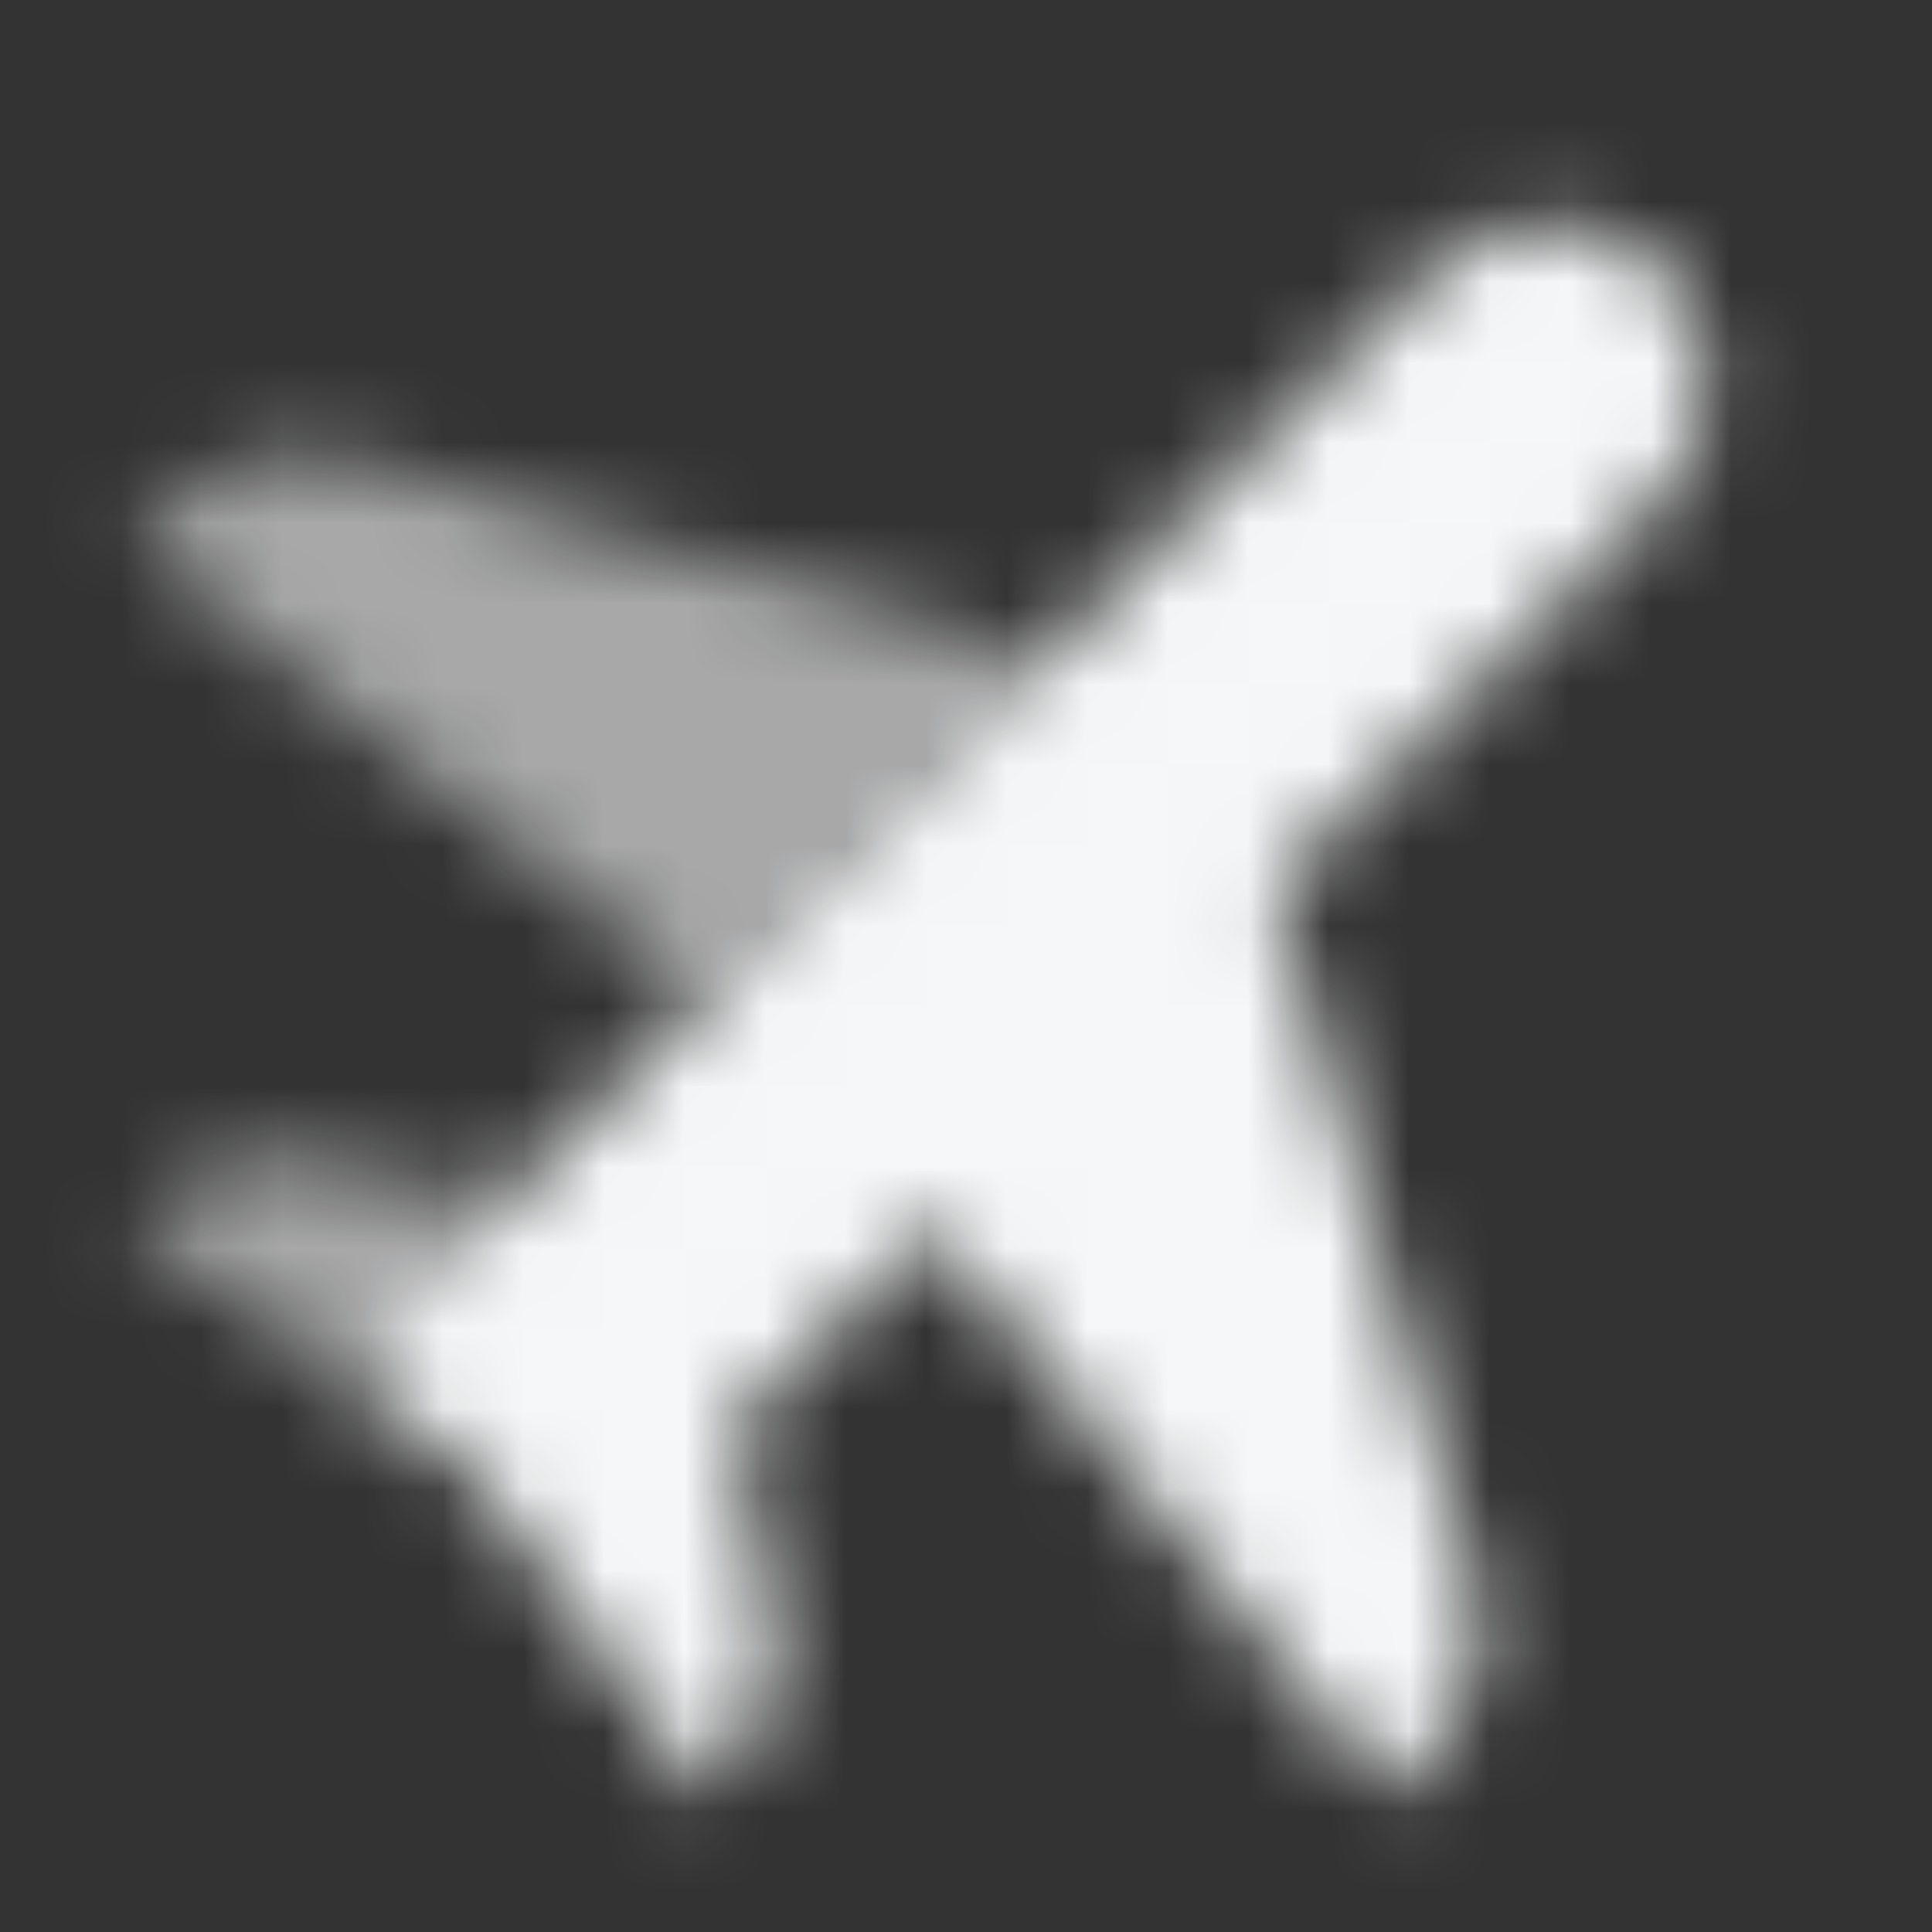 <svg width="24" height="24" viewBox="0 0 24 24" fill="none" xmlns="http://www.w3.org/2000/svg">
<rect x="0" y="0" width="24" height="24" fill="#333333" stroke="none"/>
<mask id="mask0_97_593" style="mask-type:alpha" maskUnits="userSpaceOnUse" x="1" y="2" width="21" height="21">
<path opacity="0.6" fill-rule="evenodd" clip-rule="evenodd" d="M4.231 5.666C3.533 5.467 2.781 5.662 2.268 6.175L1.686 6.757L8.757 12.414L12.999 8.172L4.231 5.666ZM3.796 14.392C3.14 14.261 2.462 14.466 1.989 14.939L1.686 15.243L4.16 17.01L6.282 14.889L3.796 14.392Z" fill="black"/>
<path fill-rule="evenodd" clip-rule="evenodd" d="M17.782 3.389C18.317 2.853 19.11 2.666 19.828 2.906L20.066 2.985C20.514 3.134 20.865 3.485 21.014 3.933L21.093 4.17C21.333 4.889 21.146 5.681 20.61 6.217L15.827 11L18.333 19.768C18.532 20.466 18.337 21.218 17.824 21.732L17.242 22.314L11.585 15.243L9.11 17.717L9.607 20.203C9.738 20.859 9.533 21.537 9.06 22.01L8.756 22.314L6.989 19.839L6.989 19.839L5.787 18.212L4.16 17.01L17.782 3.389Z" fill="black"/>
</mask>
<g mask="url(#mask0_97_593)">
<path d="M0 0H24V24H0V0Z" fill="#F6F7F8"/>
</g>
</svg>
